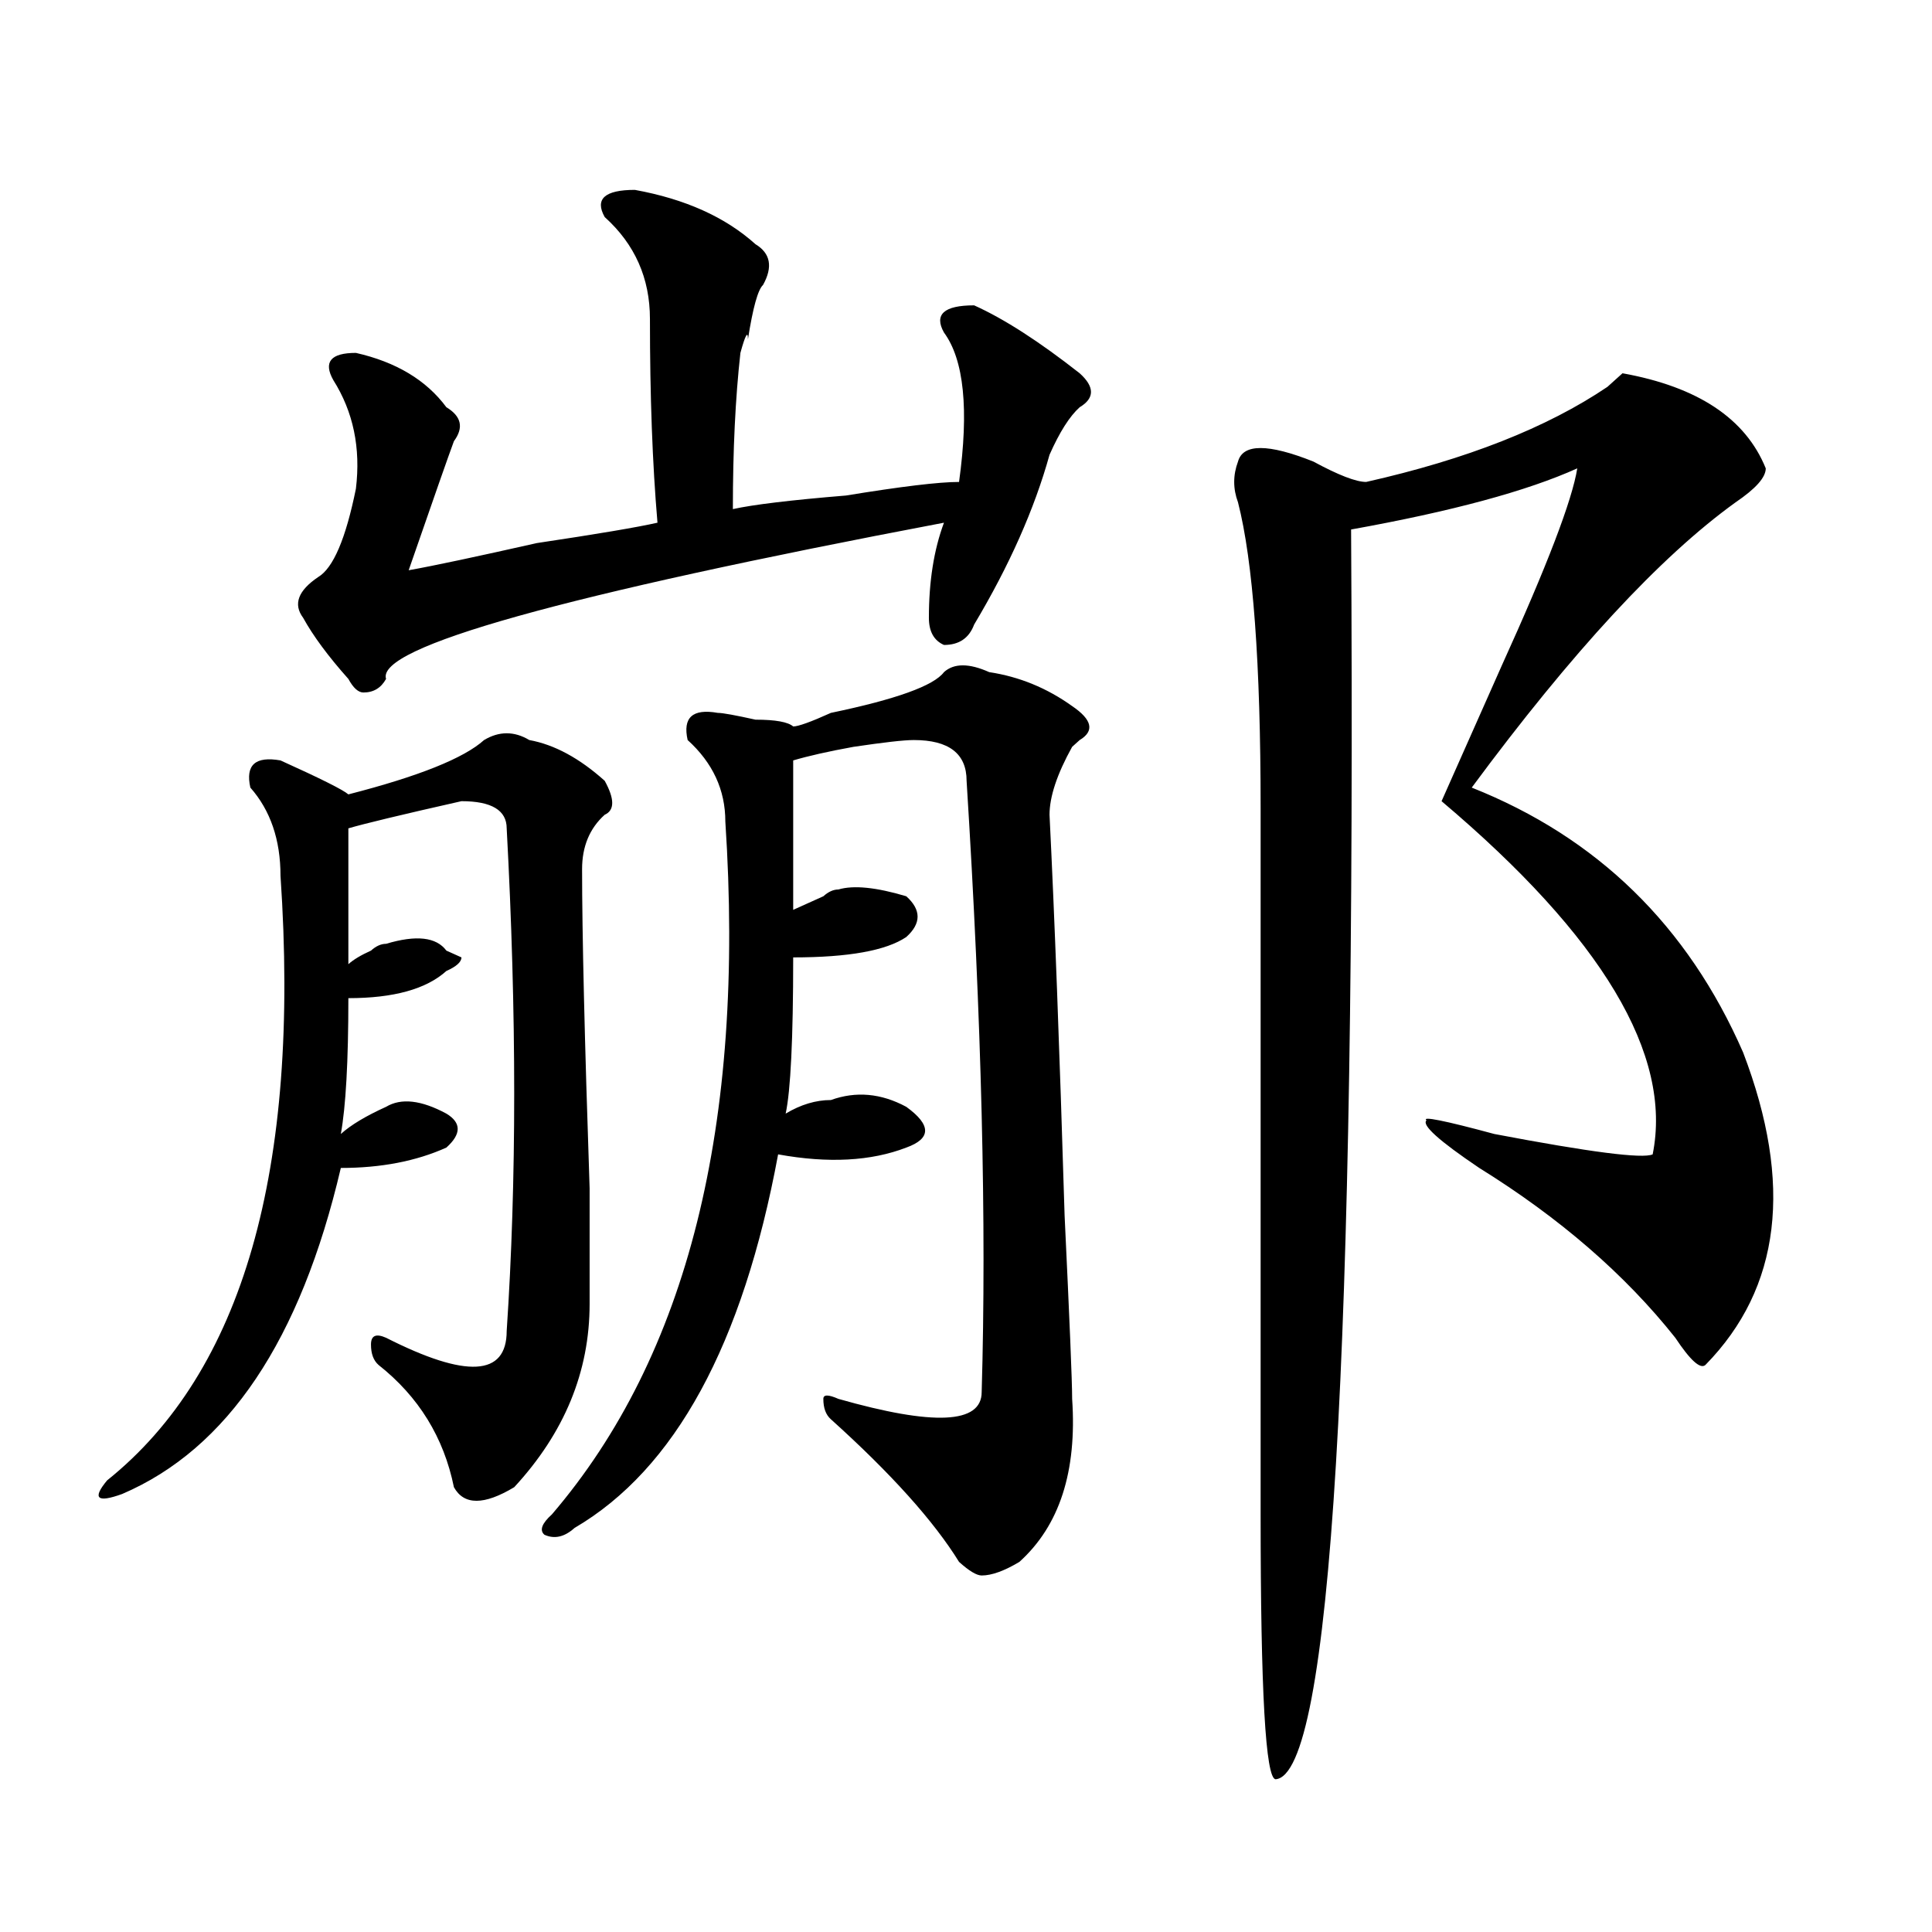 <?xml version="1.0" encoding="utf-8"?>
<!-- Generator: Adobe Illustrator 16.0.0, SVG Export Plug-In . SVG Version: 6.00 Build 0)  -->
<!DOCTYPE svg PUBLIC "-//W3C//DTD SVG 1.1//EN" "http://www.w3.org/Graphics/SVG/1.1/DTD/svg11.dtd">
<svg version="1.1" id="图层_1" xmlns="http://www.w3.org/2000/svg" xmlns:xlink="http://www.w3.org/1999/xlink" x="0px" y="0px"
	 width="1000px" height="1000px" viewBox="0 0 1000 1000" enable-background="new 0 0 1000 1000" xml:space="preserve">
<path d="M250.555,383.047c7.805-4.669,15.609-4.669,23.414,0c12.987,2.362,25.975,9.394,39.023,21.094
	c5.183,9.394,5.183,15.271,0,17.578c-7.805,7.031-11.707,16.425-11.707,28.125c0,32.849,1.28,87.891,3.902,165.234
	c0,32.849,0,52.734,0,59.766c0,35.156-13.049,66.797-39.023,94.922c-15.609,9.394-26.036,9.394-31.219,0
	c-5.244-25.763-18.231-46.856-39.023-63.281c-2.622-2.308-3.902-5.823-3.902-10.547c0-4.669,2.561-5.823,7.805-3.516
	c41.584,21.094,62.438,19.94,62.438-3.516c5.183-77.344,5.183-164.026,0-260.156c0-9.339-7.805-14.063-23.414-14.063
	c-31.219,7.031-50.73,11.755-58.535,14.063c0,23.456,0,46.911,0,70.313c2.561-2.308,6.463-4.669,11.707-7.031
	c2.561-2.308,5.183-3.516,7.805-3.516c15.609-4.669,25.975-3.516,31.219,3.516l7.805,3.516c0,2.362-2.622,4.724-7.805,7.031
	c-10.427,9.394-27.316,14.063-50.73,14.063c0,32.849-1.342,56.25-3.902,70.313c5.183-4.669,12.987-9.339,23.414-14.063
	c7.805-4.669,18.17-3.516,31.219,3.516c7.805,4.724,7.805,10.547,0,17.578c-15.609,7.031-33.841,10.547-54.633,10.547
	c-20.854,89.099-58.535,145.349-113.168,168.75c-13.049,4.724-15.609,2.362-7.805-7.031C125.68,710,155.557,605.739,145.191,453.359
	c0-18.731-5.244-33.948-15.609-45.703c-2.622-11.7,2.561-16.37,15.609-14.063c20.792,9.394,32.499,15.271,35.121,17.578
	C216.714,401.833,240.128,392.44,250.555,383.047z M328.602,98.281c25.975,4.724,46.828,14.063,62.438,28.125
	c7.805,4.724,9.085,11.755,3.902,21.094c-2.622,2.362-5.244,11.755-7.805,28.125c0-4.669-1.342-2.308-3.902,7.031
	c-2.622,23.456-3.902,50.427-3.902,80.859c10.365-2.308,29.877-4.669,58.535-7.031c28.597-4.669,48.108-7.031,58.535-7.031
	c5.183-37.464,2.561-63.281-7.805-77.344c-5.244-9.339,0-14.063,15.609-14.063c15.609,7.031,33.779,18.786,54.633,35.156
	c7.805,7.031,7.805,12.909,0,17.578c-5.244,4.724-10.427,12.909-15.609,24.609c-7.805,28.125-20.854,57.458-39.023,87.891
	c-2.622,7.031-7.805,10.547-15.609,10.547c-5.244-2.308-7.805-7.031-7.805-14.063c0-18.731,2.561-35.156,7.805-49.219
	c-197.739,37.519-294.018,64.489-288.773,80.859c-2.622,4.724-6.524,7.031-11.707,7.031c-2.622,0-5.244-2.308-7.805-7.031
	c-10.427-11.7-18.231-22.247-23.414-31.641c-5.244-7.031-2.622-14.063,7.805-21.094c7.805-4.669,14.268-19.886,19.512-45.703
	c2.561-21.094-1.342-39.825-11.707-56.25c-5.244-9.339-1.342-14.063,11.707-14.063c20.792,4.724,36.401,14.063,46.828,28.125
	c7.805,4.724,9.085,10.547,3.902,17.578c-2.622,7.031-10.427,29.333-23.414,66.797c12.987-2.308,35.121-7.031,66.34-14.063
	c31.219-4.669,52.011-8.185,62.438-10.547c-2.622-30.433-3.902-65.589-3.902-105.469c0-21.094-7.805-38.672-23.414-52.734
	C307.748,103.005,312.992,98.281,328.602,98.281z M488.598,347.891c5.183-4.669,12.987-4.669,23.414,0
	c15.609,2.362,29.877,8.239,42.926,17.578c10.365,7.031,11.707,12.909,3.902,17.578l-3.902,3.516
	c-7.805,14.063-11.707,25.817-11.707,35.156c2.561,51.581,5.183,120.739,7.805,207.422c2.561,53.942,3.902,85.583,3.902,94.922
	c2.561,37.519-6.524,65.644-27.316,84.375c-7.805,4.669-14.329,7.031-19.512,7.031c-2.622,0-6.524-2.362-11.707-7.031
	c-13.049-21.094-35.121-45.703-66.34-73.828c-2.622-2.308-3.902-5.823-3.902-10.547c0-2.308,2.561-2.308,7.805,0
	c49.389,14.063,74.145,12.909,74.145-3.516c2.561-86.683,0-192.151-7.805-316.406c0-14.063-9.146-21.094-27.316-21.094
	c-5.244,0-15.609,1.208-31.219,3.516c-13.049,2.362-23.414,4.724-31.219,7.031c0,25.817,0,51.581,0,77.344
	c5.183-2.308,10.365-4.669,15.609-7.031c2.561-2.308,5.183-3.516,7.805-3.516c7.805-2.308,19.512-1.153,35.121,3.516
	c7.805,7.031,7.805,14.063,0,21.094c-10.427,7.031-29.938,10.547-58.535,10.547c0,42.188-1.342,69.159-3.902,80.859
	c7.805-4.669,15.609-7.031,23.414-7.031c12.987-4.669,25.975-3.516,39.023,3.516c12.987,9.394,12.987,16.425,0,21.094
	c-18.231,7.031-40.365,8.239-66.34,3.516c-18.231,98.438-53.353,162.927-105.363,193.359c-5.244,4.724-10.427,5.878-15.609,3.516
	c-2.622-2.308-1.342-5.823,3.902-10.547c70.242-82.013,100.119-201.544,89.754-358.594c0-16.37-6.524-30.433-19.512-42.188
	c-2.622-11.7,2.561-16.37,15.609-14.063c2.561,0,9.085,1.208,19.512,3.516c10.365,0,16.89,1.208,19.512,3.516
	c2.561,0,9.085-2.308,19.512-7.031C463.842,361.953,483.354,354.922,488.598,347.891z M913.953,242.422
	c0,4.724-5.244,10.547-15.609,17.578c-39.023,28.125-84.571,77.344-136.582,147.656c64.998,25.817,111.826,71.521,140.484,137.109
	c25.975,68.005,19.512,121.894-19.512,161.719c-2.622,2.362-7.805-2.308-15.609-14.063c-26.036-32.794-59.877-62.073-101.461-87.891
	c-20.854-14.063-29.938-22.247-27.316-24.609c-2.622-2.308,9.085,0,35.121,7.031c49.389,9.394,76.705,12.909,81.949,10.547
	c10.365-51.526-26.036-112.5-109.266-182.813c5.183-11.7,15.609-35.156,31.219-70.313c23.414-51.526,36.401-85.528,39.023-101.953
	c-26.036,11.755-65.06,22.302-117.07,31.641c2.561,428.906-10.427,644.513-39.023,646.875c-5.244,0-7.805-45.703-7.805-137.109
	c0-128.87,0-250.763,0-365.625c0-74.981-3.902-127.716-11.707-158.203c-2.622-7.031-2.622-14.063,0-21.094
	c2.561-9.339,15.609-9.339,39.023,0c12.987,7.031,22.072,10.547,27.316,10.547c52.011-11.7,93.656-28.125,124.875-49.219
	l7.805-7.031C878.832,200.234,903.526,216.659,913.953,242.422z"/>
</svg>
